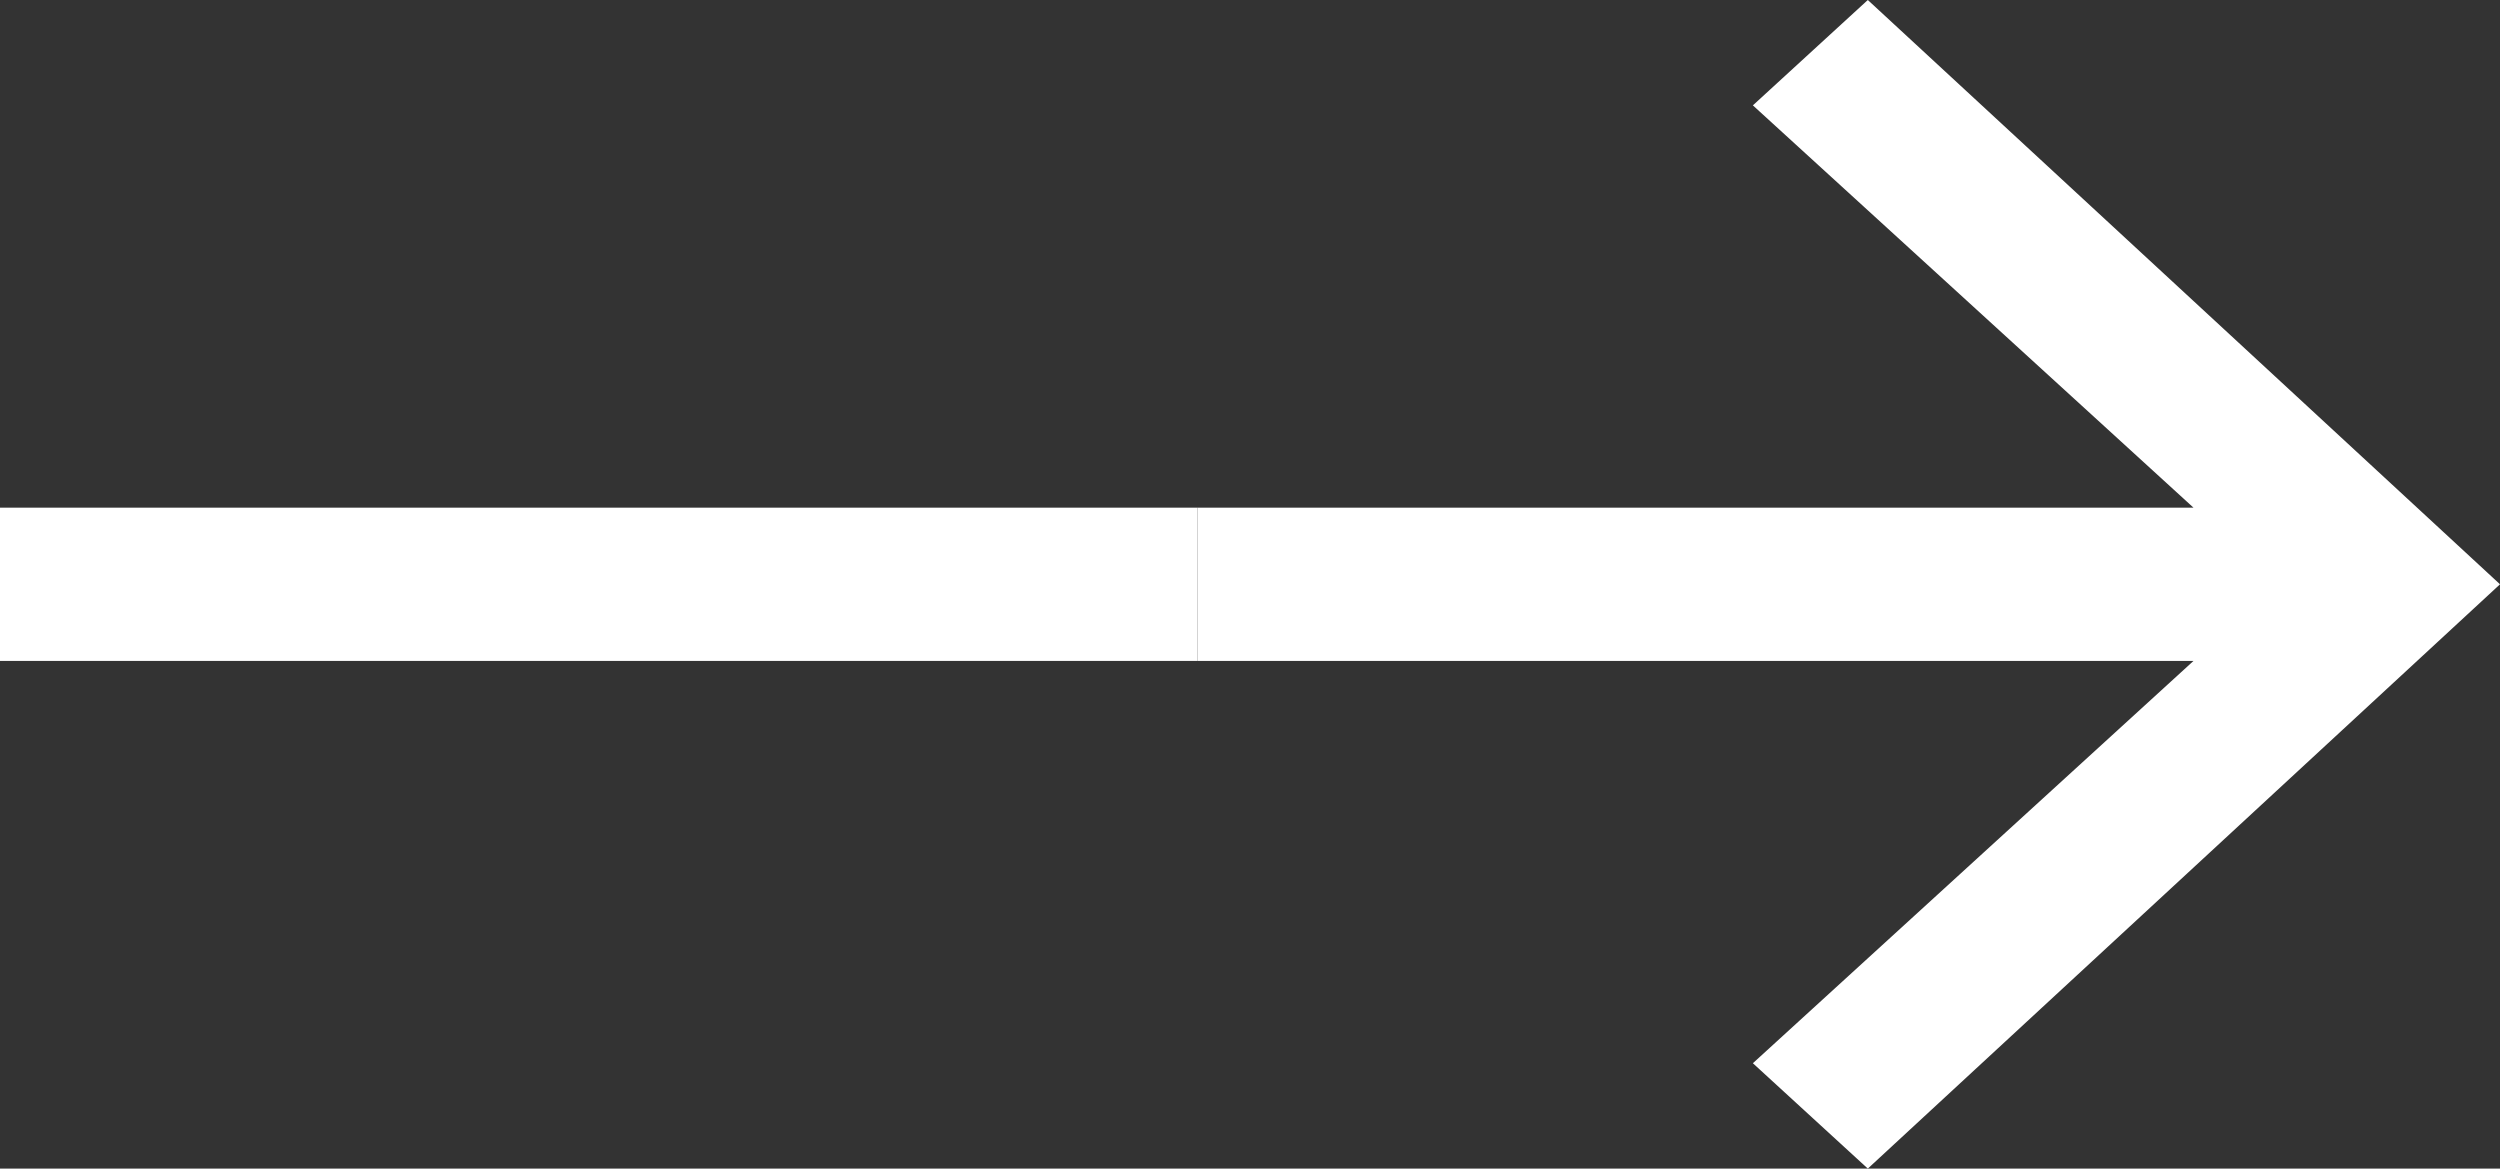 <?xml version="1.0" encoding="UTF-8"?>
<!-- Generator: Adobe Illustrator 27.3.1, SVG Export Plug-In . SVG Version: 6.00 Build 0)  -->
<svg xmlns="http://www.w3.org/2000/svg" xmlns:xlink="http://www.w3.org/1999/xlink" version="1.1" id="Layer_1" x="0px" y="0px" viewBox="0 0 26.1 12.2" style="enable-background:new 0 0 26.1 12.2;" xml:space="preserve">
<rect x="0" y="0" width="26.1" height="12.2" fill="#333333" stroke="none"/>
<style type="text/css">
	.st0{fill:none;}
	.st1{fill:#FFFFFF;}
</style>
<path class="st0" d="M-5.9-9.9h32v32h-32V-9.9z"></path>
<path class="st1" d="M22.9,5.3l-4.6-4.2L19.5,0l6.6,6.1l-6.6,6.1l-1.2-1.1l4.6-4.2H12.5V5.3H22.9z"></path>
<rect y="5.3" class="st1" width="12.5" height="1.6"></rect>
</svg>
